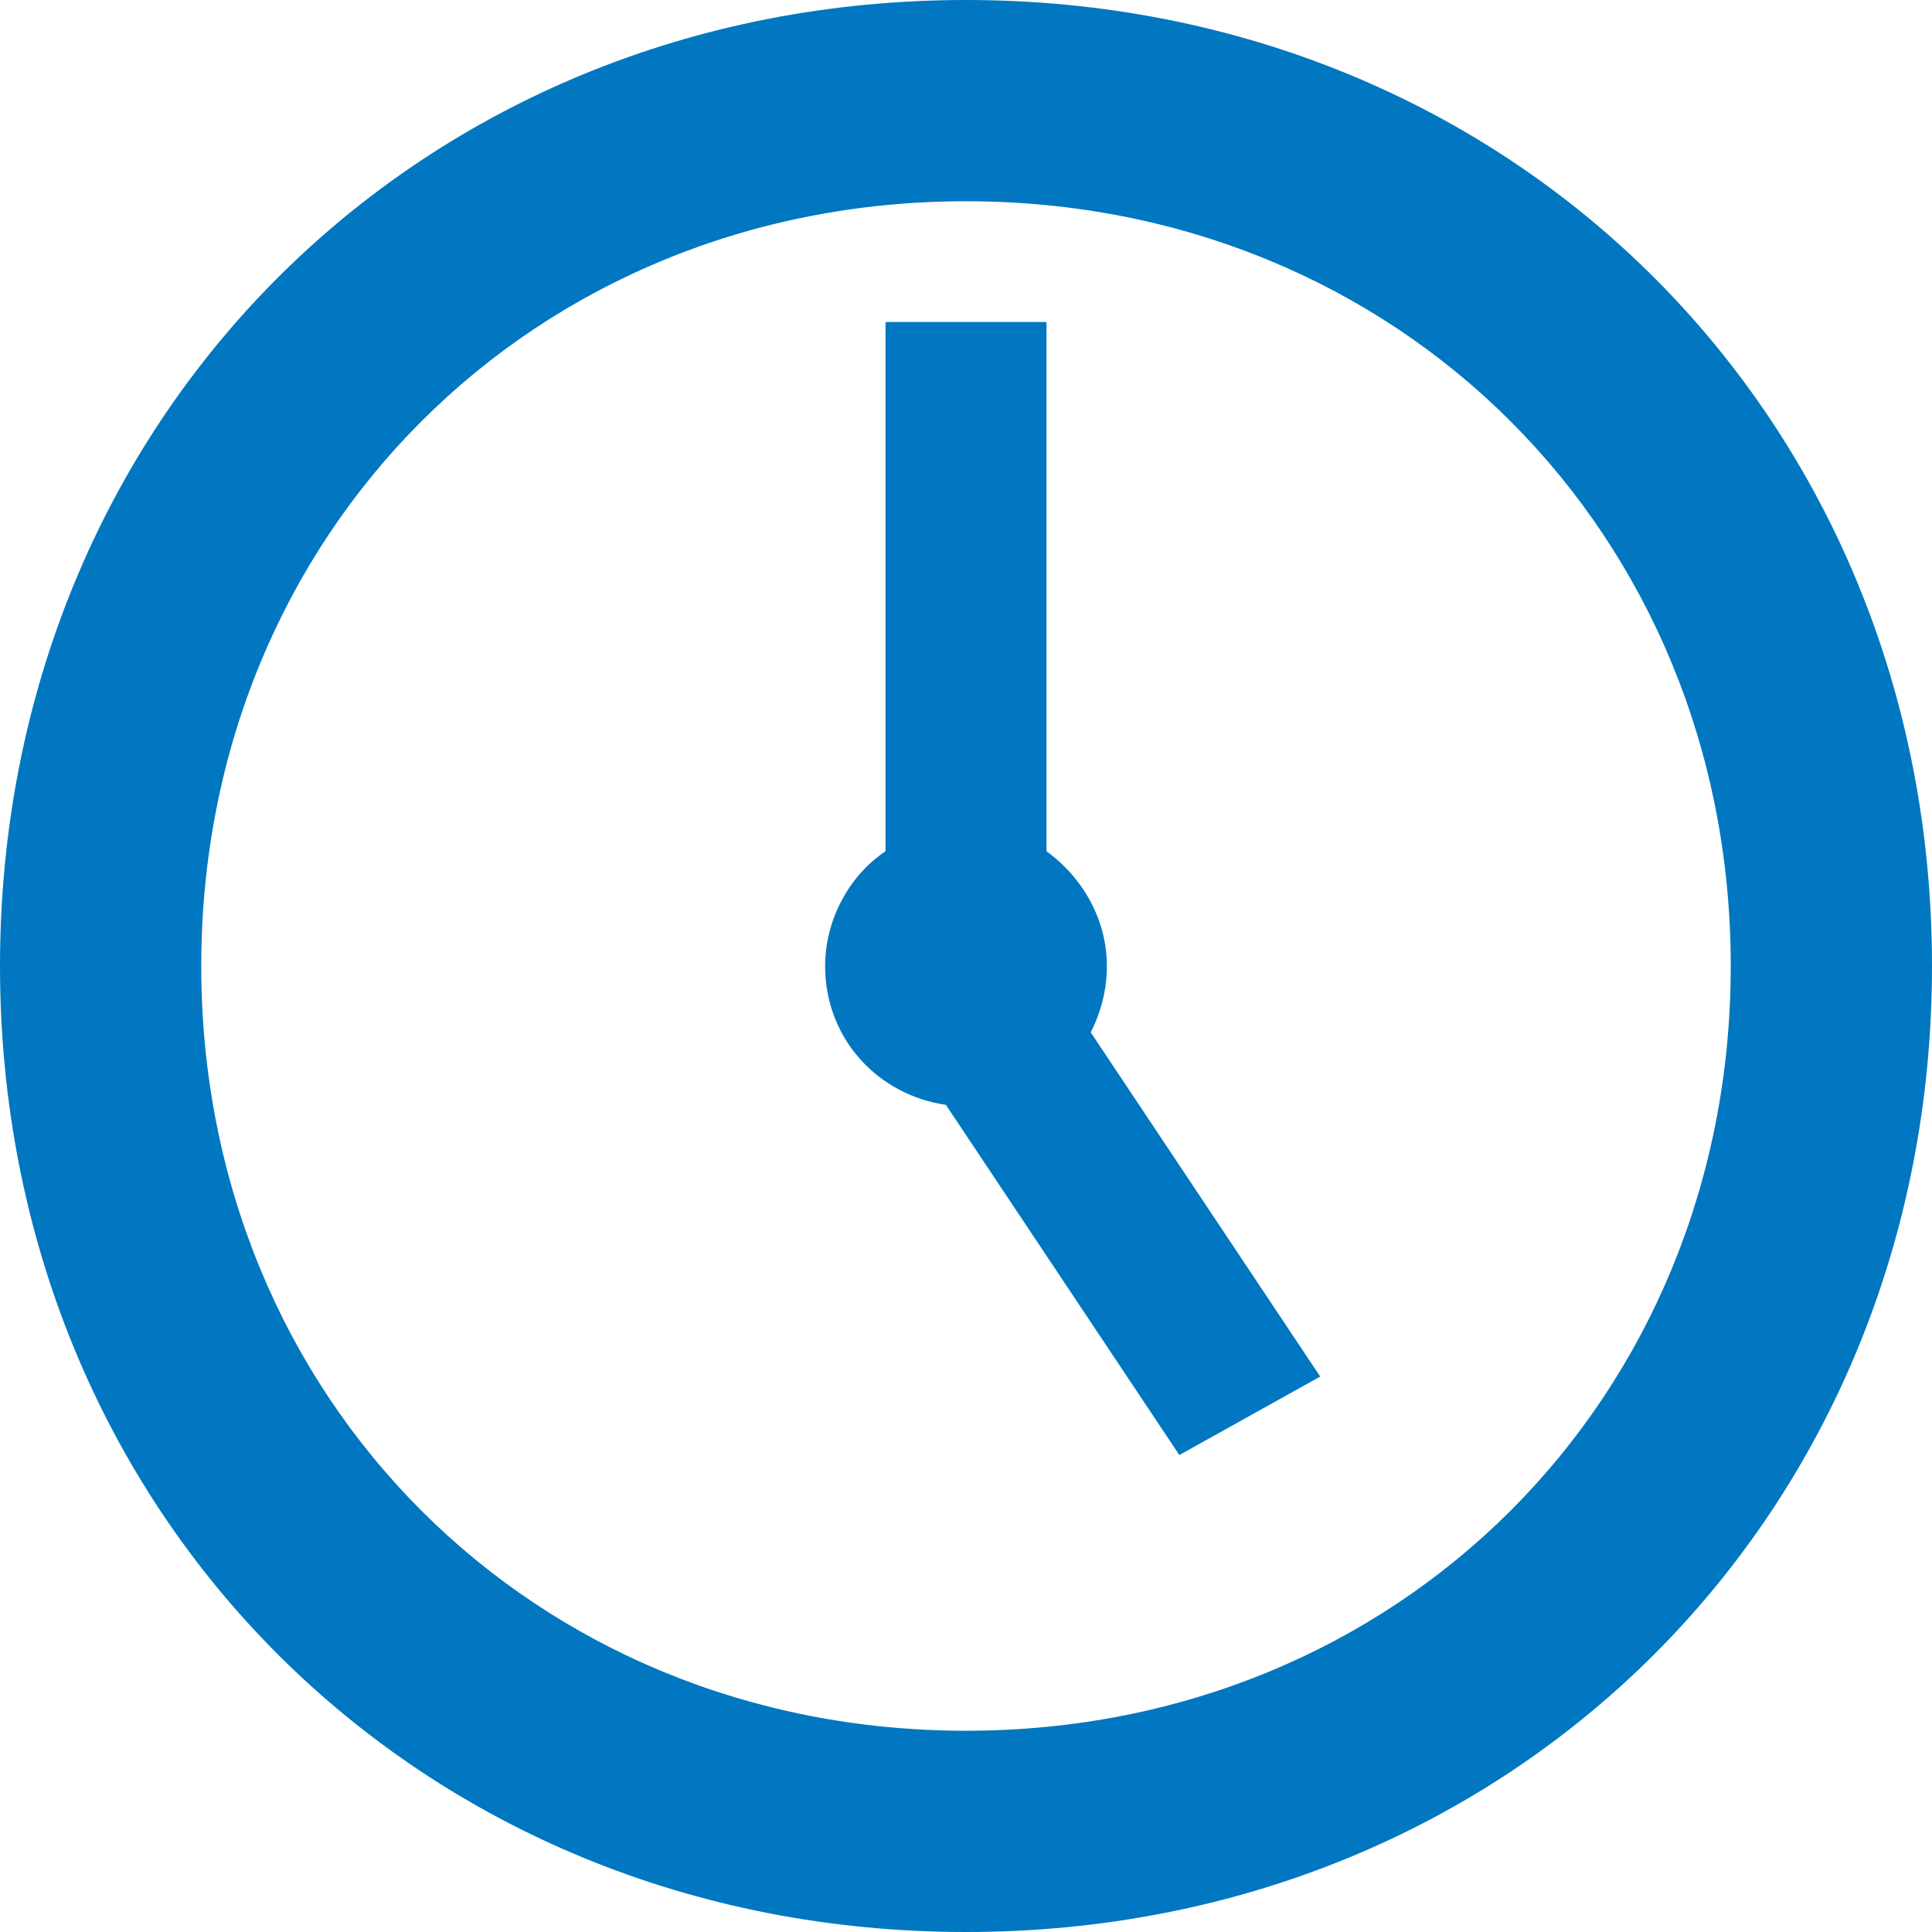 <?xml version="1.0" encoding="utf-8"?>
<!DOCTYPE svg PUBLIC "-//W3C//DTD SVG 1.1//EN" "http://www.w3.org/Graphics/SVG/1.1/DTD/svg11.dtd">
<svg version="1.1" xmlns="http://www.w3.org/2000/svg" xmlns:xlink="http://www.w3.org/1999/xlink" x="0px" y="0px" width="960px"
   height="960px" viewBox="0 0 960 960" enable-background="new 0 0 1920 1080" xml:space="preserve">

<g id="505">
   <path id="1" style="fill:#0077c0" d="M480 960c272 0 480 -208 480 -480s-208 -480 -480 -480s-480 208 -480 480s208 480 480 480zM480 100c215 0 380 165 380 380s-165 380 -380 380s-380 -165 -380 -380s165 -380 380 -380zM550 480c0 -12 -3 -23 -8 -33l114 -171l-70 -39l-116 174c-34 5 -60 33 -60 69 c0 23 12 45 30 57v263h80v-263c18 -13 30 -34 30 -57z"
     transform="translate(0, 960) scale(1, -1)" />
</g>

</svg>

